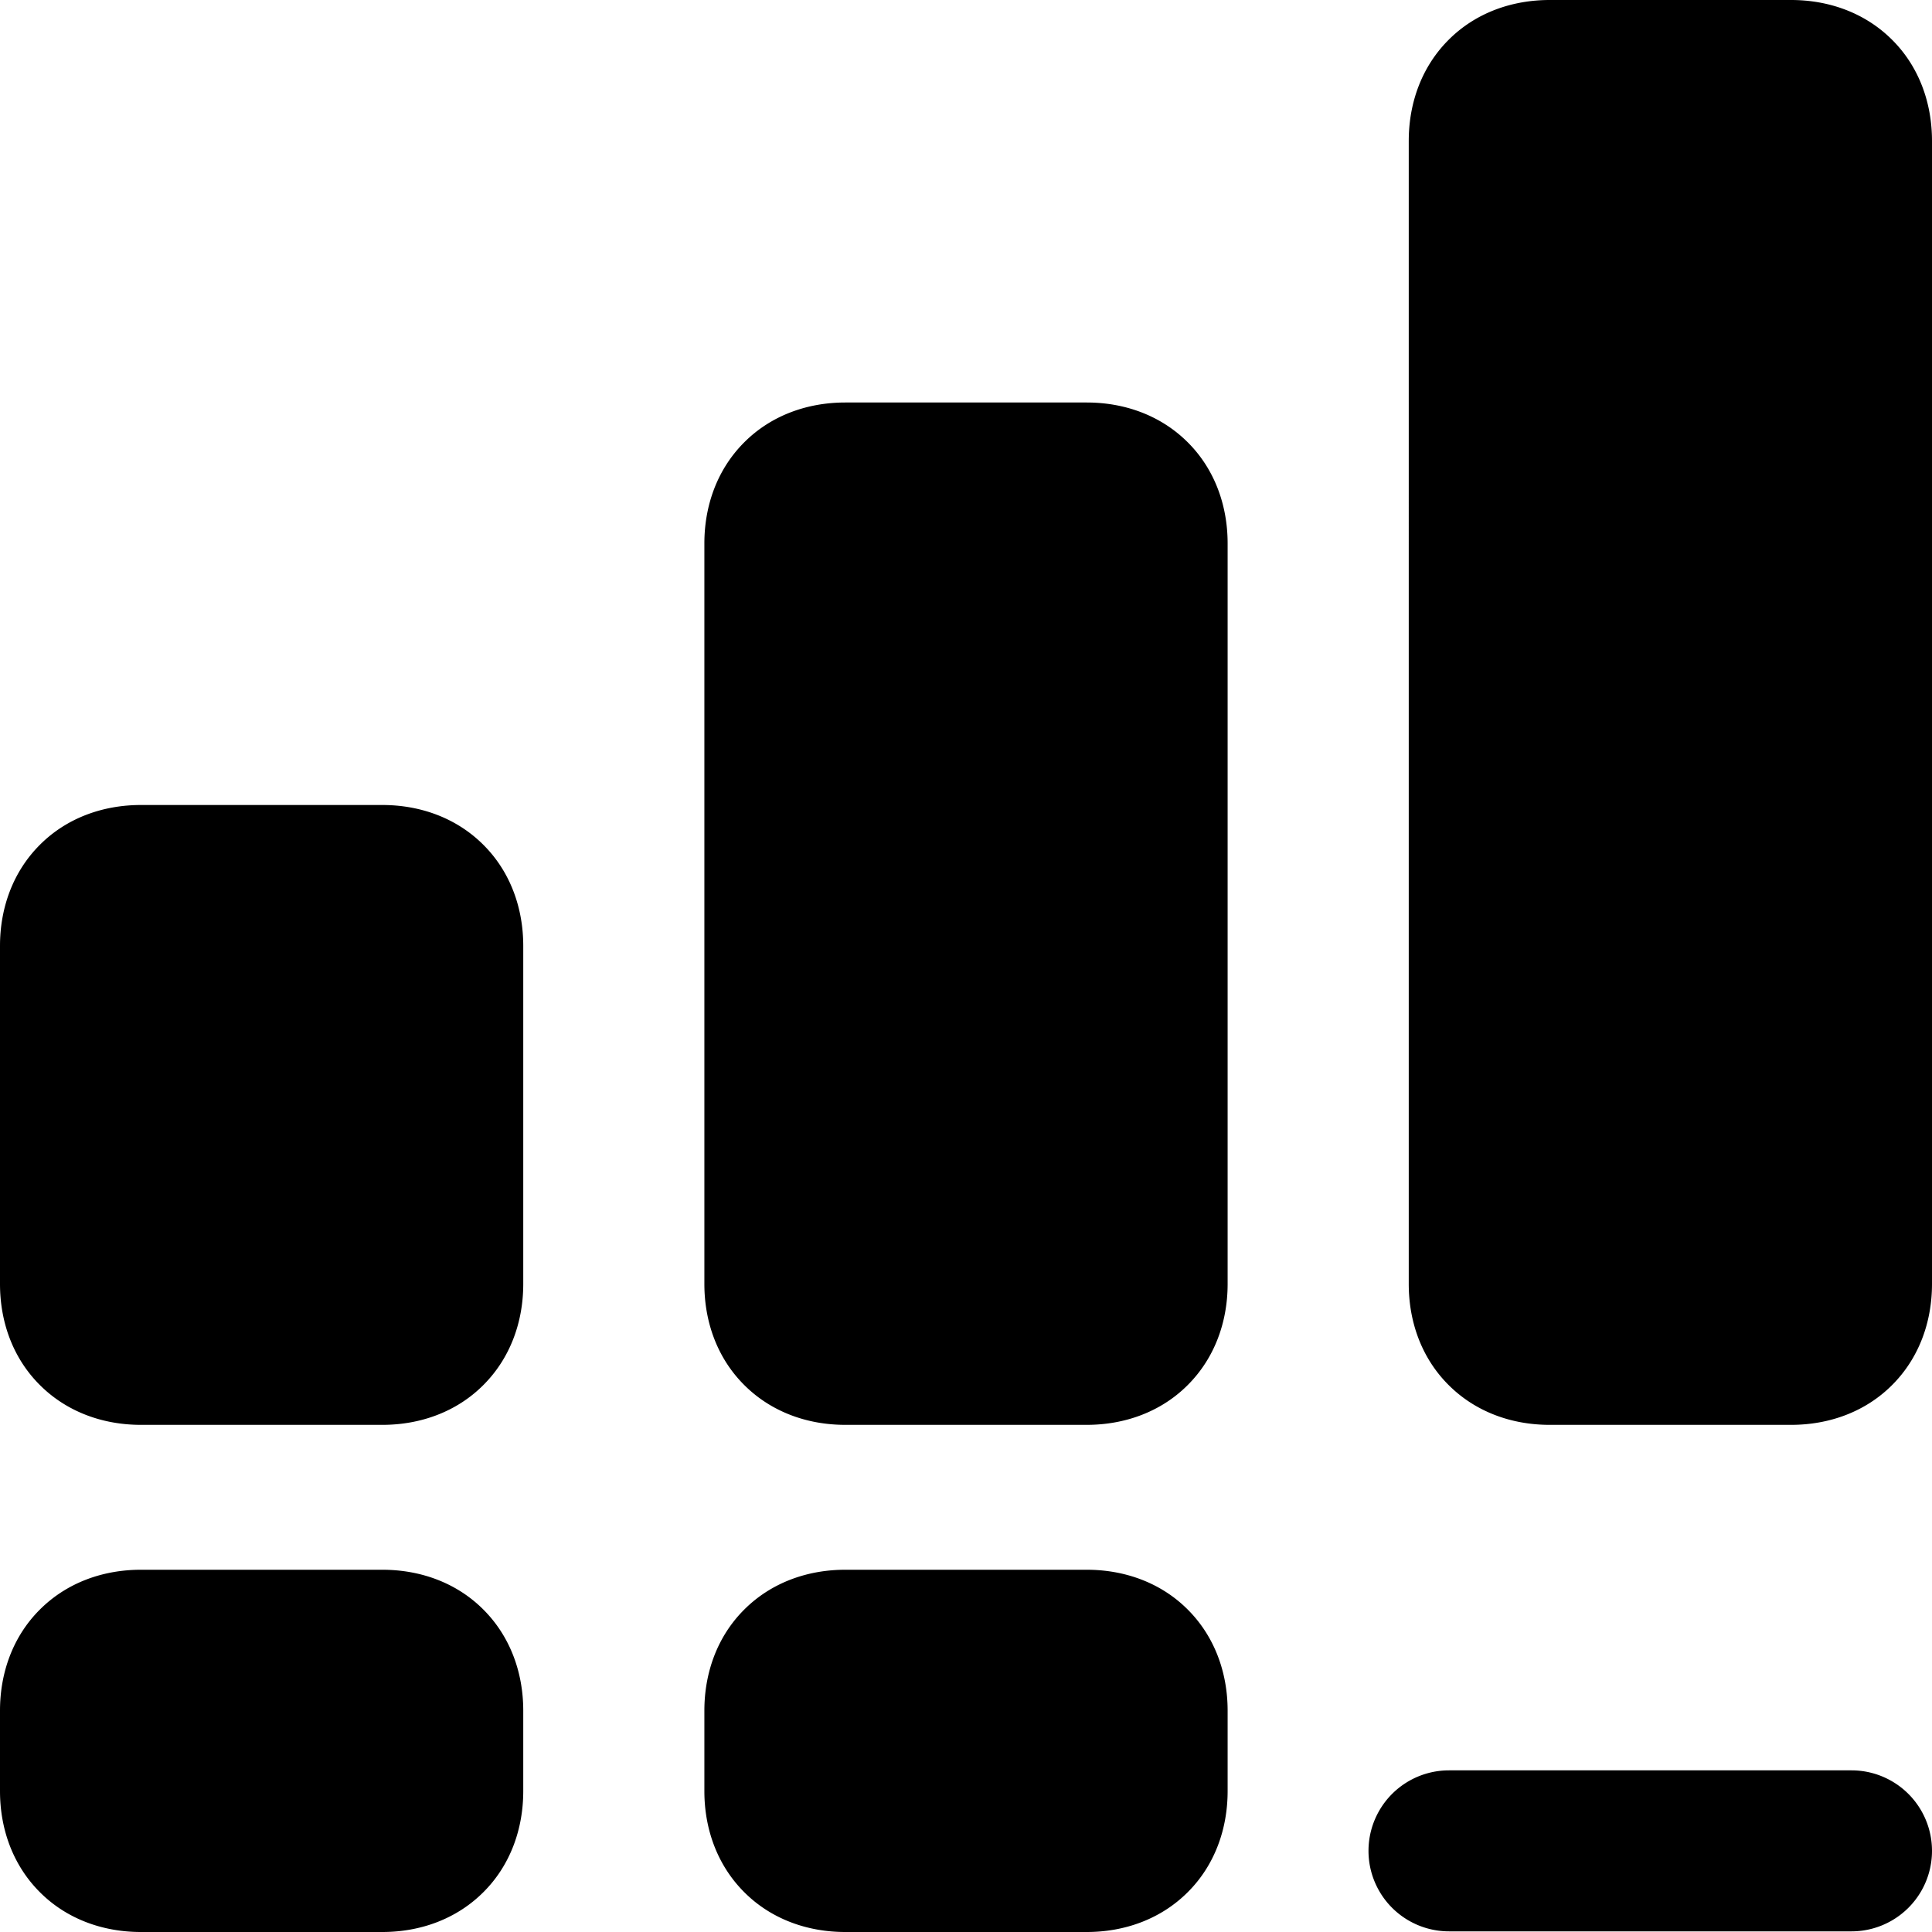 <svg xmlns="http://www.w3.org/2000/svg" fill="none" viewBox="0 0 24 24"><path fill="#000000" fill-rule="evenodd" d="M17.995 0.495C18.329 0.16 18.78 0 19.25 0h3c0.47 0 0.92 0.16 1.255 0.495 0.335 0.334 0.495 0.785 0.495 1.255v14.2c0 0.47 -0.16 0.92 -0.495 1.255 -0.334 0.335 -0.785 0.495 -1.255 0.495h-3c-0.47 0 -0.92 -0.16 -1.255 -0.495 -0.335 -0.334 -0.495 -0.784 -0.495 -1.255V1.75c0 -0.47 0.16 -0.92 0.495 -1.255Zm-8.75 5C9.579 5.16 10.03 5 10.5 5h3c0.47 0 0.92 0.16 1.255 0.495 0.335 0.334 0.495 0.785 0.495 1.255v9.2c0 0.47 -0.16 0.92 -0.495 1.255 -0.334 0.335 -0.785 0.495 -1.255 0.495h-3c-0.47 0 -0.92 -0.16 -1.255 -0.495 -0.335 -0.334 -0.495 -0.784 -0.495 -1.255v-9.2c0 -0.47 0.16 -0.92 0.495 -1.255ZM10.5 19.5c-0.47 0 -0.92 0.16 -1.255 0.495 -0.335 0.334 -0.495 0.785 -0.495 1.255v1c0 0.47 0.16 0.92 0.495 1.255 0.334 0.335 0.785 0.495 1.255 0.495h3c0.47 0 0.92 -0.16 1.255 -0.495 0.335 -0.334 0.495 -0.785 0.495 -1.255v-1c0 -0.47 -0.16 -0.92 -0.495 -1.255 -0.334 -0.335 -0.785 -0.495 -1.255 -0.495h-3ZM0.495 10.495C0.829 10.16 1.28 10 1.75 10h3c0.47 0 0.92 0.16 1.255 0.495 0.335 0.334 0.495 0.785 0.495 1.255v4.2c0 0.47 -0.16 0.92 -0.495 1.255 -0.334 0.335 -0.785 0.495 -1.255 0.495h-3c-0.47 0 -0.92 -0.16 -1.255 -0.495C0.16 16.871 0 16.421 0 15.95v-4.2c0 -0.47 0.16 -0.92 0.495 -1.255ZM1.75 19.5c-0.47 0 -0.92 0.16 -1.255 0.495C0.16 20.329 0 20.78 0 21.25v1c0 0.47 0.16 0.92 0.495 1.255 0.334 0.335 0.785 0.495 1.255 0.495h3c0.47 0 0.92 -0.16 1.255 -0.495 0.335 -0.334 0.495 -0.785 0.495 -1.255v-1c0 -0.47 -0.16 -0.92 -0.495 -1.255 -0.334 -0.335 -0.785 -0.495 -1.255 -0.495h-3ZM18 21.992a1 1 0 1 0 0 2h5a1 1 0 1 0 0 -2h-5Z" clip-rule="evenodd" stroke-width="1"></path></svg>